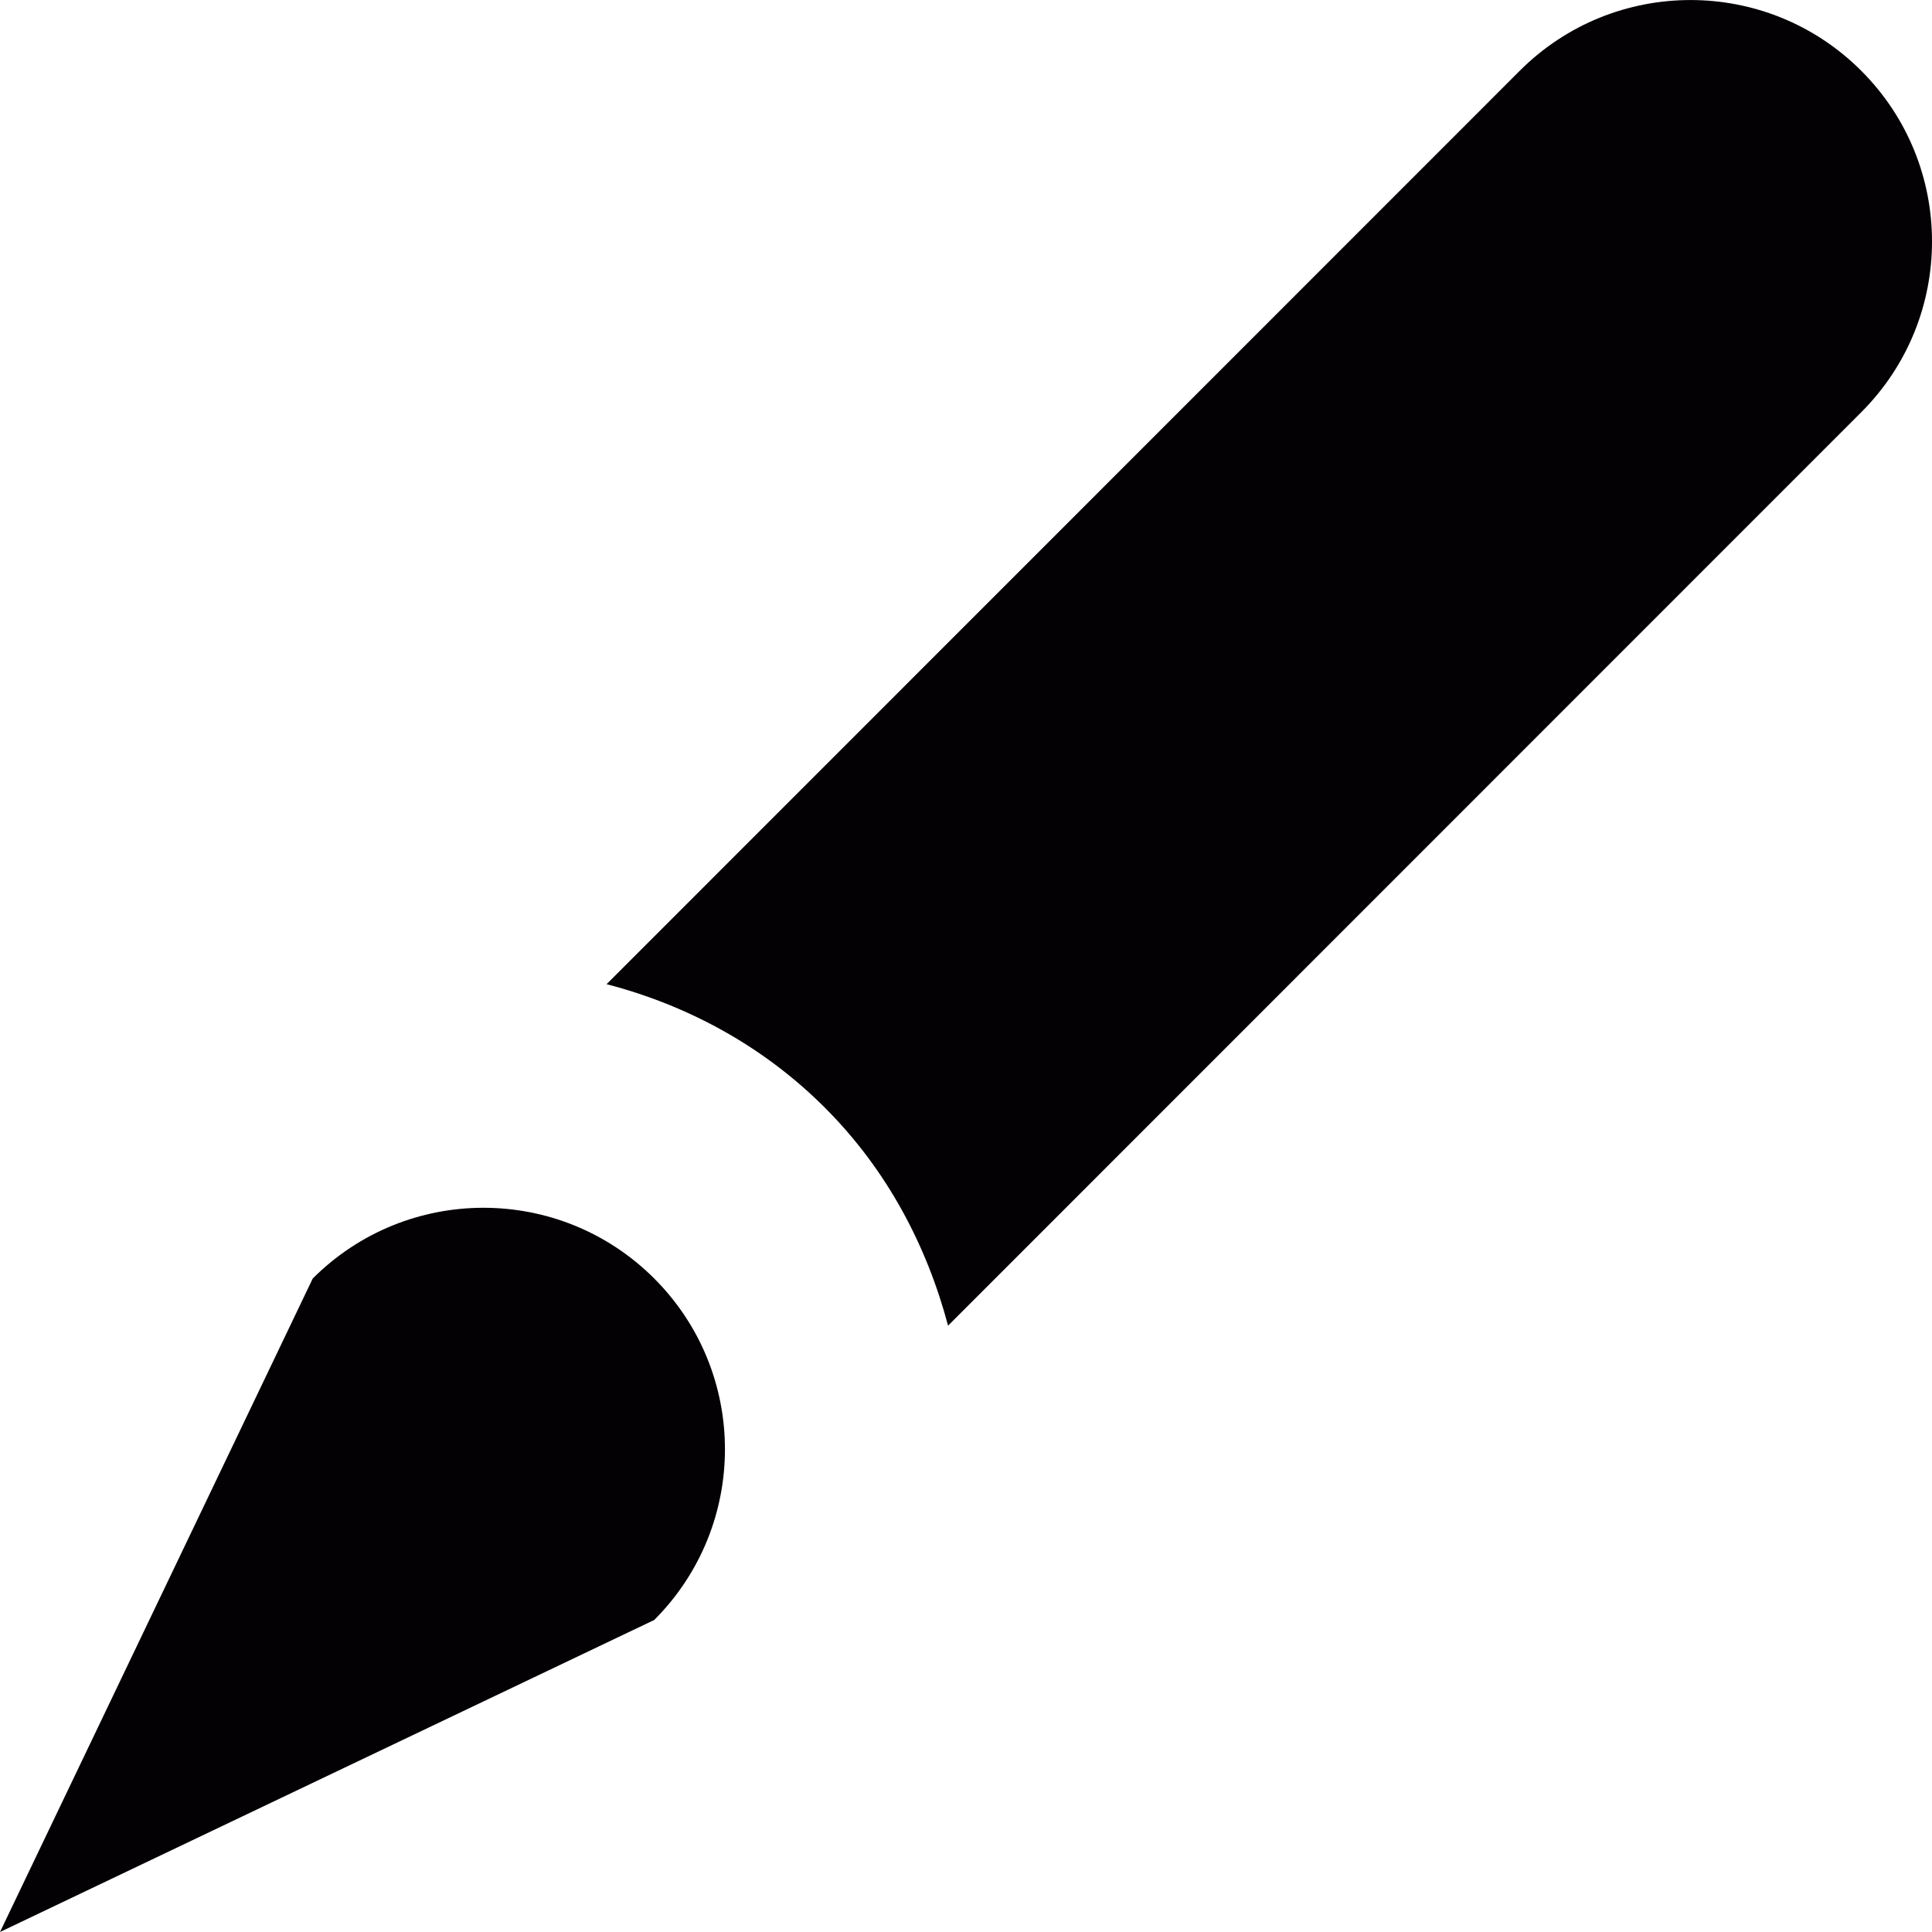 <?xml version="1.0" encoding="iso-8859-1"?>
<!-- Uploaded to: SVG Repo, www.svgrepo.com, Generator: SVG Repo Mixer Tools -->
<svg height="800px" width="800px" version="1.1" id="Capa_1" xmlns="http://www.w3.org/2000/svg" xmlns:xlink="http://www.w3.org/1999/xlink" 
	 viewBox="0 0 32 32" xml:space="preserve">
<g>
	<g id="pen_x5F_alt2">
		<g>
			<path style="fill:#030104;" d="M30.828,1.172c-1.562-1.562-4.094-1.562-5.656,0L10.047,16.301
				c1.352,0.352,2.602,1.031,3.617,2.047c1.031,1.031,1.688,2.289,2.039,3.609L30.828,6.828C32.391,5.266,32.391,2.734,30.828,1.172
				z"/>
			<path style="fill:#030104;" d="M10.836,26.832c1.562-1.562,1.562-4.094,0-5.656s-4.094-1.562-5.656,0L0,32L10.836,26.832z"/>
		</g>
	</g>
</g>
</svg>